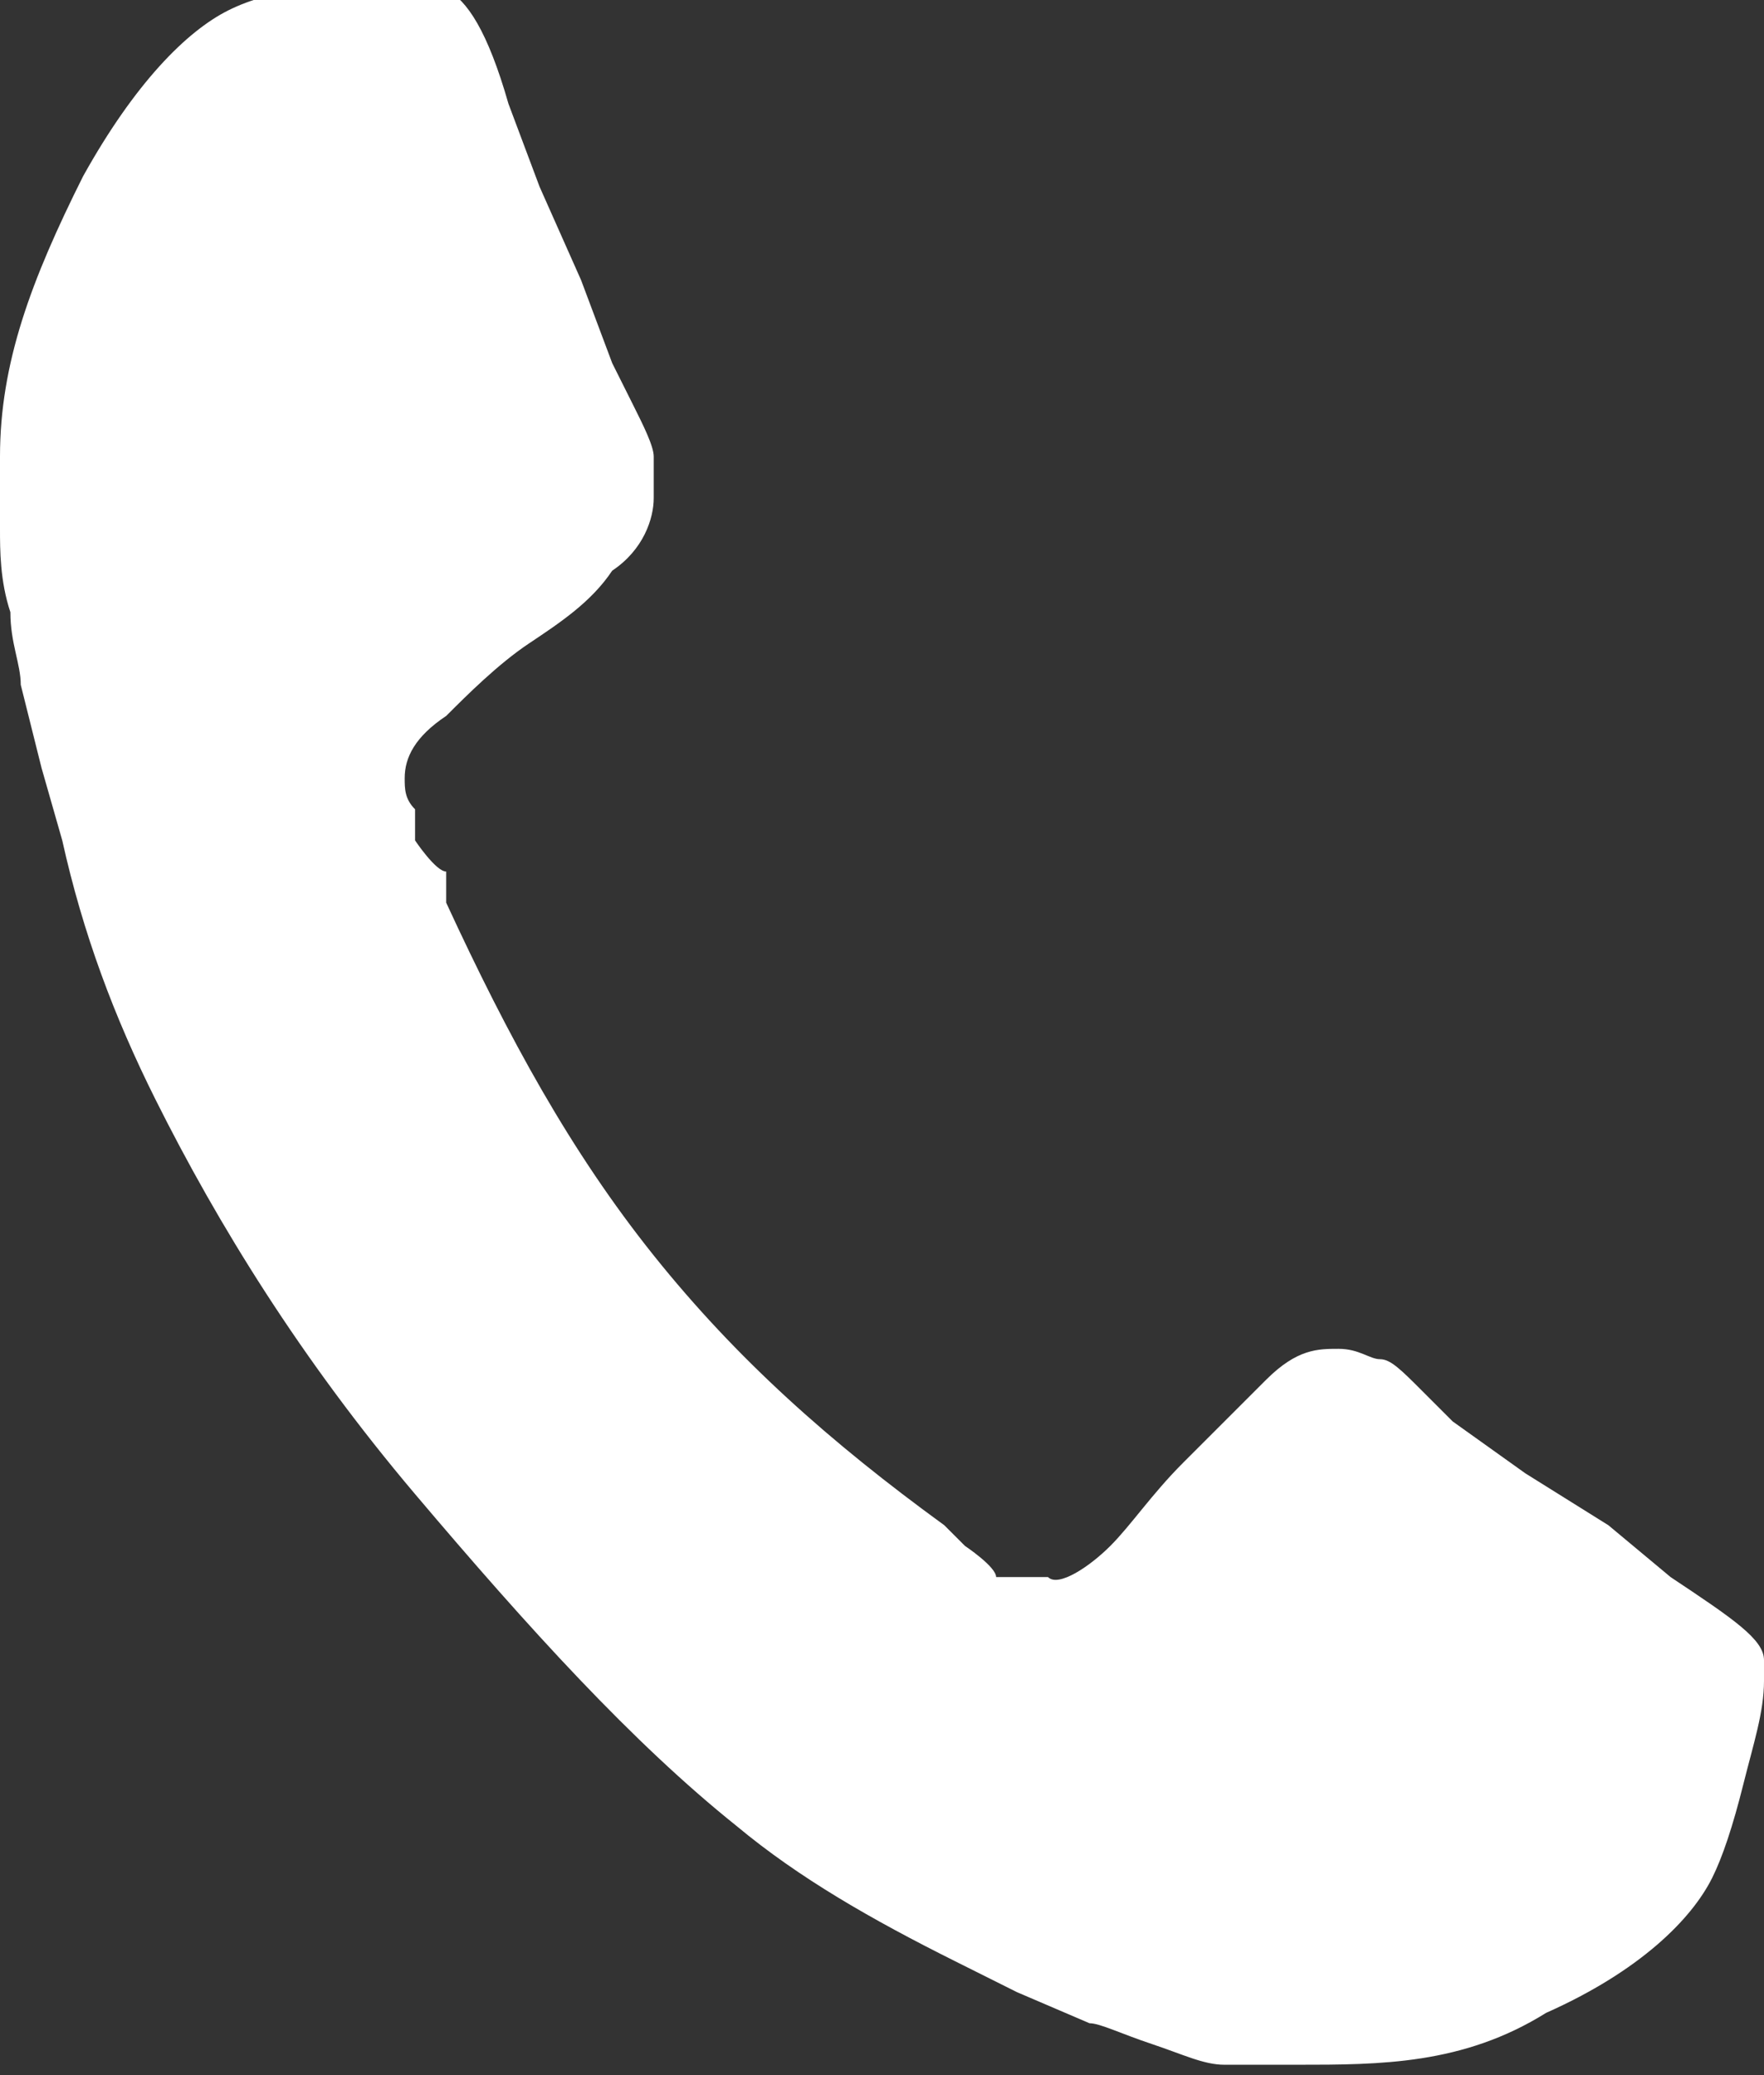 <?xml version="1.0" encoding="UTF-8"?>
<svg xmlns="http://www.w3.org/2000/svg" width="17" height="20" version="1.1" viewBox="0 0 17 20">
  <rect x="0" y="0" width="17" height="20" fill="#333333" stroke="none"/>
  <defs>
    <style>
      .cls-1 {
        fill: #fff;
        fill-rule: evenodd;
      }
    </style>
  </defs>
  <!-- Generator: Adobe Illustrator 28.7.1, SVG Export Plug-In . SVG Version: 1.2.0 Build 142)  -->
  <g>
    <g id="_レイヤー_1" data-name="レイヤー_1">
      <path class="cls-1" d="M17,16c0-.2-.3-.4-.9-.8l-.6-.5-.8-.5-.7-.5-.3-.3c-.2-.2-.3-.3-.4-.3-.1,0-.2-.1-.4-.1-.2,0-.4,0-.7.3s-.5.5-.8.8-.5.6-.7.8-.5.4-.6.3c0,0-.2,0-.3,0h-.2c0-.1-.3-.3-.3-.3l-.2-.2c-1.1-.8-2-1.6-2.8-2.6-.8-1-1.4-2.1-2-3.4v-.3c-.1,0-.3-.3-.3-.3v-.3c-.1-.1-.1-.2-.1-.3,0-.2.1-.4.4-.6.2-.2.5-.5.8-.7.3-.2.6-.4.8-.7.3-.2.4-.5.4-.7,0-.1,0-.3,0-.4,0-.1-.1-.3-.2-.5l-.2-.4-.3-.8-.4-.9-.3-.8c-.2-.7-.4-1-.6-1.1,0,0-.1,0-.3,0-.2,0-.5,0-.9,0-.4,0-.7.1-.9.2-.4.2-.9.7-1.4,1.6C.3,2.7,0,3.5,0,4.4c0,.2,0,.5,0,.7,0,.2,0,.5.1.8,0,.3.1.5.1.7l.2.8.2.7c.2.9.5,1.7.9,2.5.6,1.2,1.4,2.5,2.5,3.8,1.1,1.3,2.1,2.4,3.1,3.2.6.5,1.3.9,2.1,1.3l.6.3.7.3c.1,0,.3.1.6.2s.5.2.7.2.4,0,.7,0c.8,0,1.6,0,2.4-.5.9-.4,1.4-.9,1.6-1.3.1-.2.2-.5.3-.9.1-.4.2-.7.2-1,0-.1,0-.2,0-.3Z"/>
    </g>
  </g>
</svg>